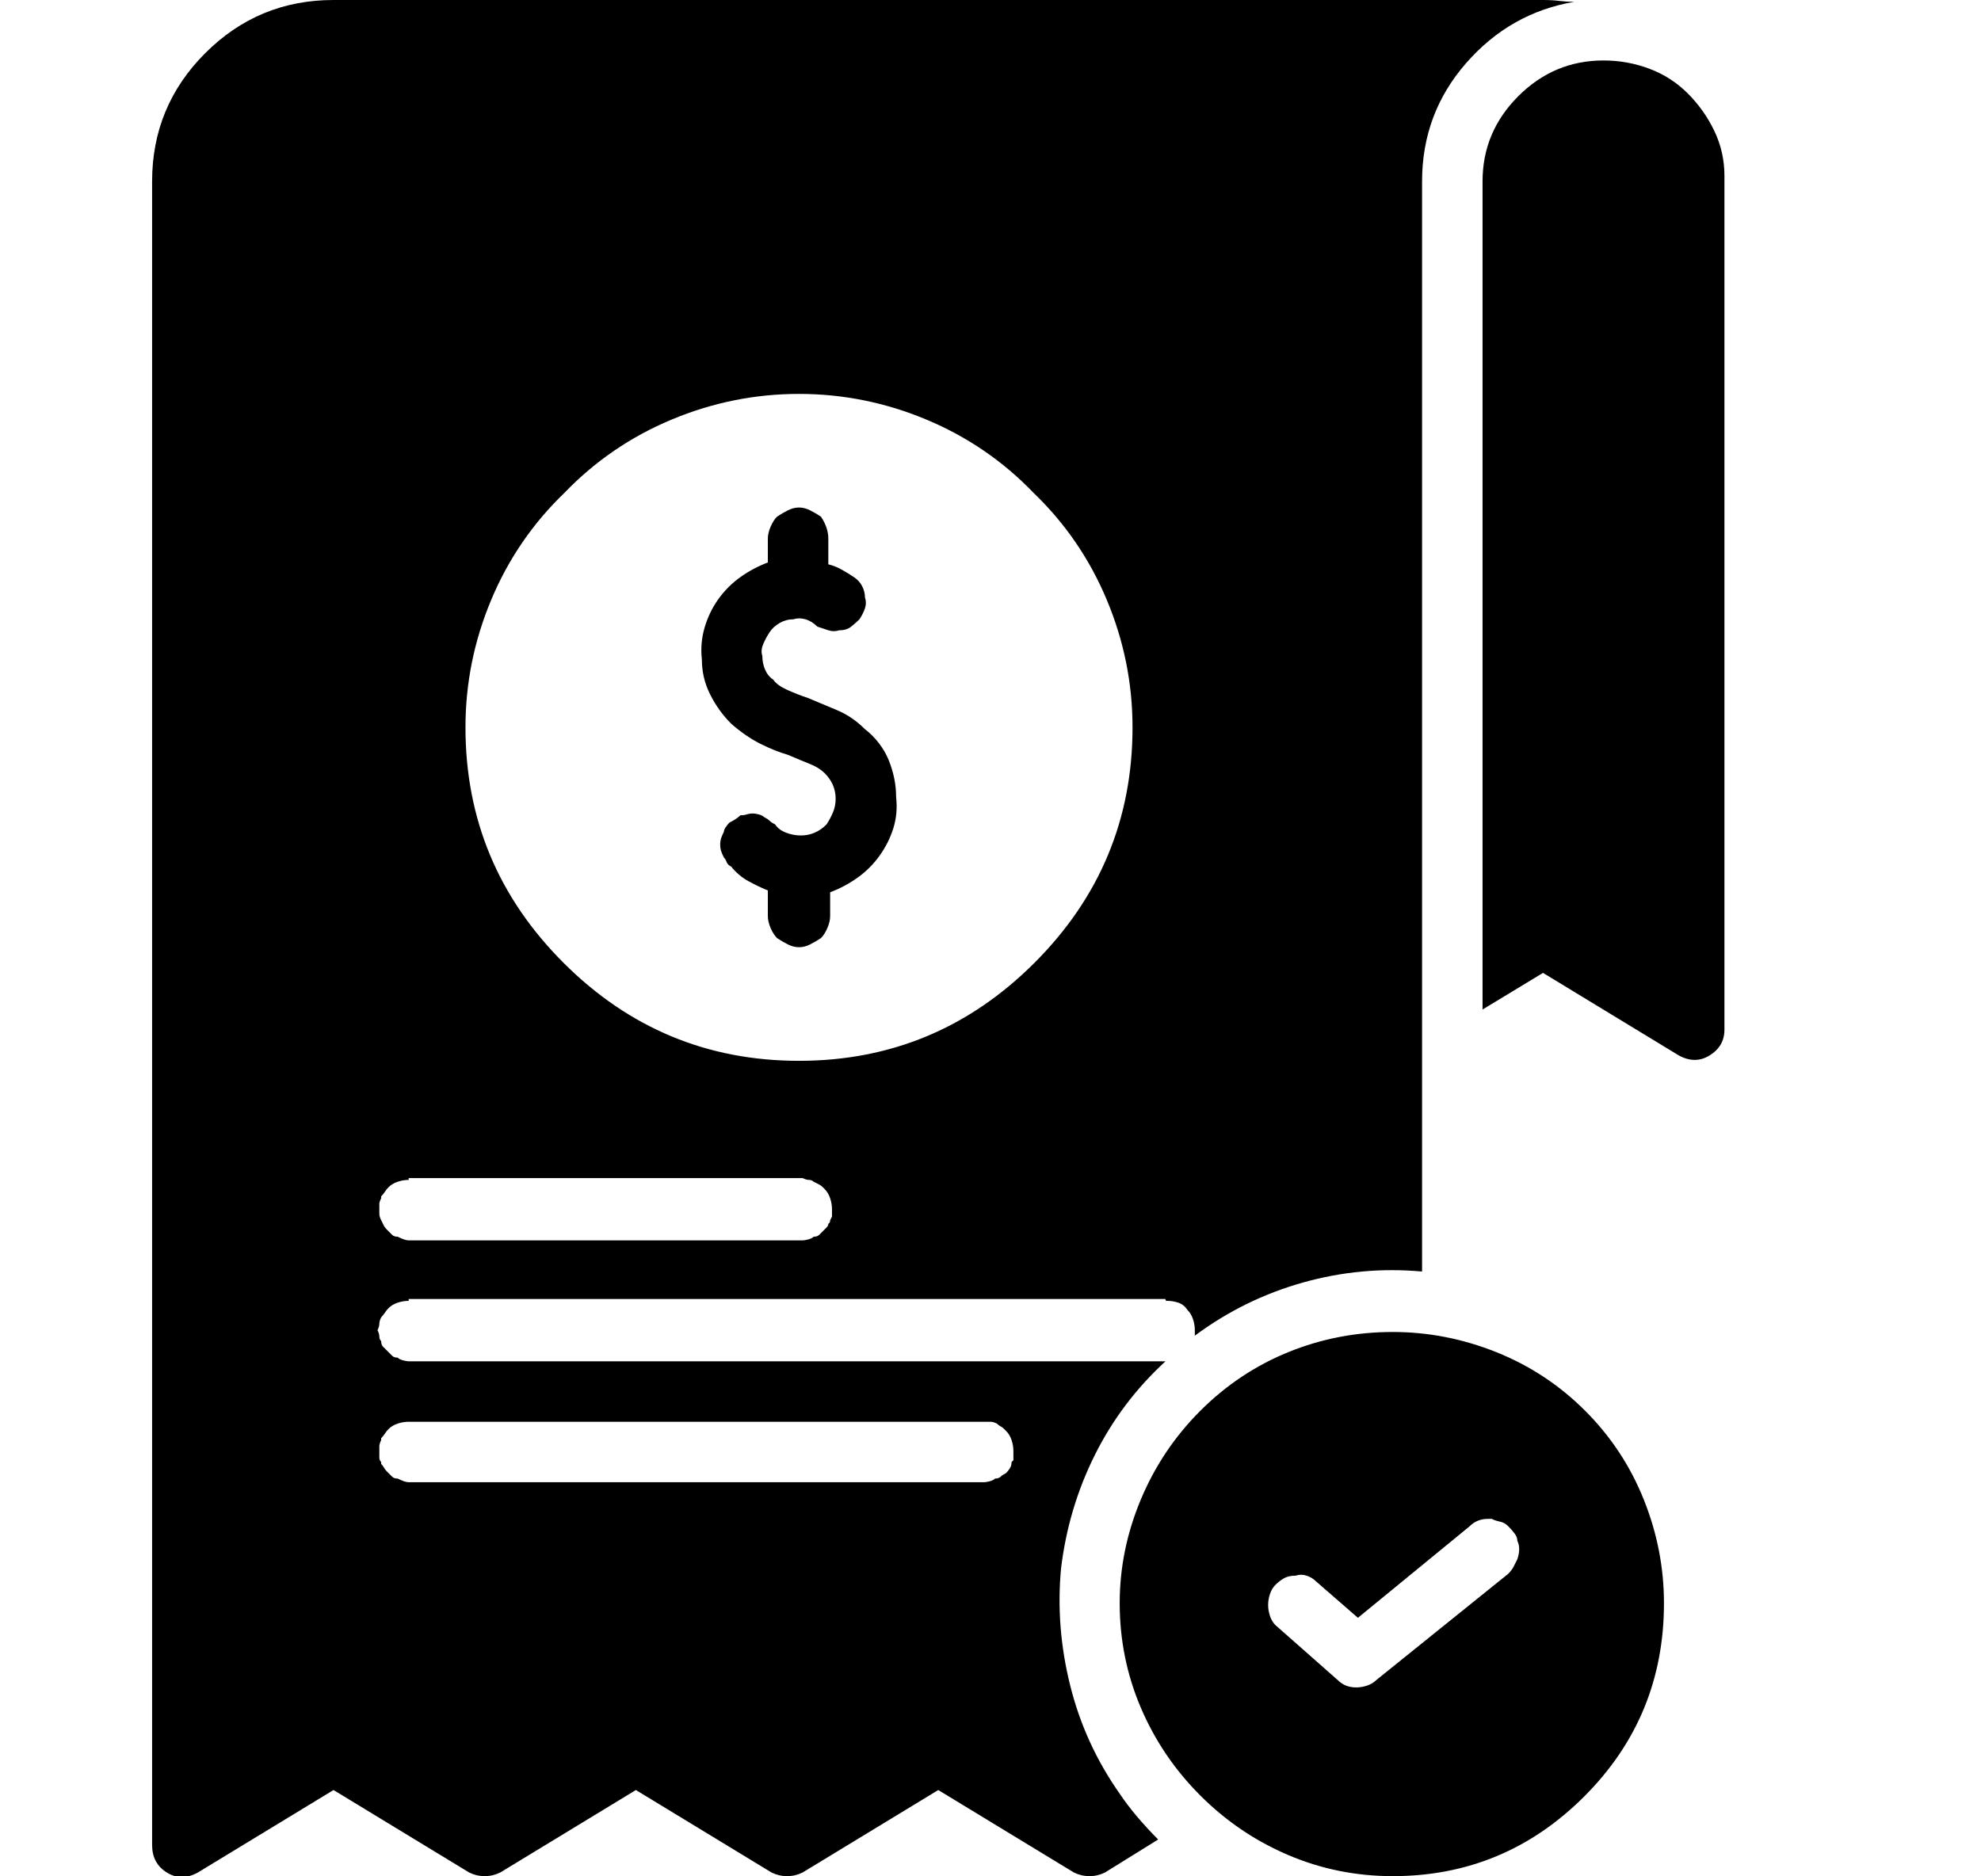 <svg xmlns="http://www.w3.org/2000/svg" viewBox="0 0 1081 1024.001"><path d="M182 0q-41 0-70 29T83 99v908q0 10 8 15t17 0l74-45 74 45q4 2 8.5 2t8.5-2l74-45 74 45q4 2 8.5 2t8.5-2l74-45 74 45q4 2 8.5 2t8.5-2l29-18q-6-6-11.5-12.5T611 979q-19-27-27-59t-5-64q4-33 18.5-62t38.5-51H223q-1 0-3-.5t-3-1.5q-2 0-3-1l-2-2-1-1-2-2q-1-1-1-3-1-1-1-2.5t-1-3.5q1-2 1-3.5t1-3.5q1-1 2-2.5t2-2.5q2-2 5-3t6-1v-1h413v.5q0 .5 1 .5 3 0 6 1t5 4q2 2 3 5t1 6v3q27-20 59-29t65-6V99q0-37 24-64.5T859 1q-4 0-8-.5t-9-.5H182zm693 33q-27 0-46.5 19.5T809 99v452l33-20 74 45q9 5 17 0t8-14V99v-1.5V96q0-13-5.5-24.5T921 51q-9-9-21-13.5T875 33zM436 215q36 0 69.5 14t58.5 40q26 25 40 58.5t14 69.5q0 75-53.5 128.5T436 579q-75 0-128.5-53.5T254 397q0-36 14-69.5t40-58.5q25-26 58.5-40t69.5-14zm0 62q-3 0-6 1.5t-6 3.5q-2 2-3.5 5.5T419 294v13q-8 3-15 8t-12 12q-5 7-7.5 15.5T383 360q0 10 4.5 19t11.5 16q8 7 16 11t15 6q7 3 12 5t8 5q3 3 4.5 6.5t1.5 7.5q0 4-1.5 7.5T451 450q-3 3-6.5 4.5T437 456q-4 0-8-1.5t-6-4.5q-2-1-3-2t-3-2q-1-1-3-1.5t-3-.5q-2 0-3.5.5t-3.5.5q-1 1-2.5 2t-3.5 2q-1 1-2 2.5t-1 2.5q-1 2-1.5 3.5t-.5 3.5q0 2 .5 3.5t1.5 3.5q1 1 1.5 2.5t2.5 2.5q4 5 9.5 8t10.5 5v14q0 3 1.5 6.5t3.5 5.5q3 2 6 3.5t6 1.5q3 0 6-1.5t6-3.5q2-2 3.5-5.5t1.5-6.5v-13q8-3 15-8t12-12q5-7 7.5-15t1.5-17q0-5-1-10t-3-10q-2-5-5.5-9.5T472 398q-7-7-15.5-10.5T441 381q-6-2-11.5-4.5T422 371q-3-2-4.5-5.5T416 358q-1-3 .5-6.5t3.5-6.5q2-3 5.5-5t7.5-2q3-1 6.5 0t6.5 4l6 2q3 1 6 0 4 0 6.5-2t4.5-4q2-3 3-6t0-6q0-3-1.5-6t-4.5-5q-3-2-6.5-4t-7.5-3v-14q0-3-1-6t-3-6q-3-2-6-3.5t-6-1.5zM223 643h215q2 1 3.5 1t2.5 1l3 1.5q1 .5 2 1.5l1 1q2 2 3 5t1 6v4l-1 2q0 1-.5 1.5l-.5.5q0 1-1 2l-2 2-2 2q-1 1-3 1-1 1-3 1.5t-3 .5H223q-1 0-2.5-.5T217 675q-2 0-3-1l-2-2-1-1q-1-1-1.5-2l-1.5-3q-1-2-1-3.5V660v-3q0-1 1-3v-1q1-1 2-2.5t2-2.5q2-2 5-3t6-1v-1zm537 84q-30 0-57 11t-48 32q-21 21-32.5 48.5T611 875q0 30 11.5 57t32.5 48q21 21 48 32.5t57 11.5q61 0 104.5-43.5T908 875q0-29-11-56.5T865 770q-21-21-48.5-32T760 727zm-537 49h317.5q1.5 0 3.5 1 1 1 2 1.5t2 1.5l1 1q2 2 3 5t1 6v5l-.5.5-.5.5q0 2-1 3.5t-2 2.5q-2 1-3 2t-3 1q-1 1-3 1.5t-3 .5H223q-1 0-2.5-.5T217 807q-2 0-3-1l-2-2-1-1q-1-1-1.5-2t-1.5-2v-1q-1-1-1-2.5V792v-2.5q0-1.5 1-3.5v-1q1-1 2-2.5t2-2.5q2-2 5-3t6-1zm589 53h2q2 1 4.5 1.5t4.5 2.5q2 2 3.5 4t1.5 4q1 2 1 4.5t-1 5.5l-2 4q-1 2-3 4l-72 58q-2 2-5 3t-6 1q-3 0-5.5-1t-4.5-3l-34-30q-2-2-3-5t-1-6q0-3 1-6t3-5q2-2 4.5-3.5t6.5-1.5q3-1 6 0t5 3l23 20 61-50q2-2 4.5-3t5.5-1z"></path></svg>